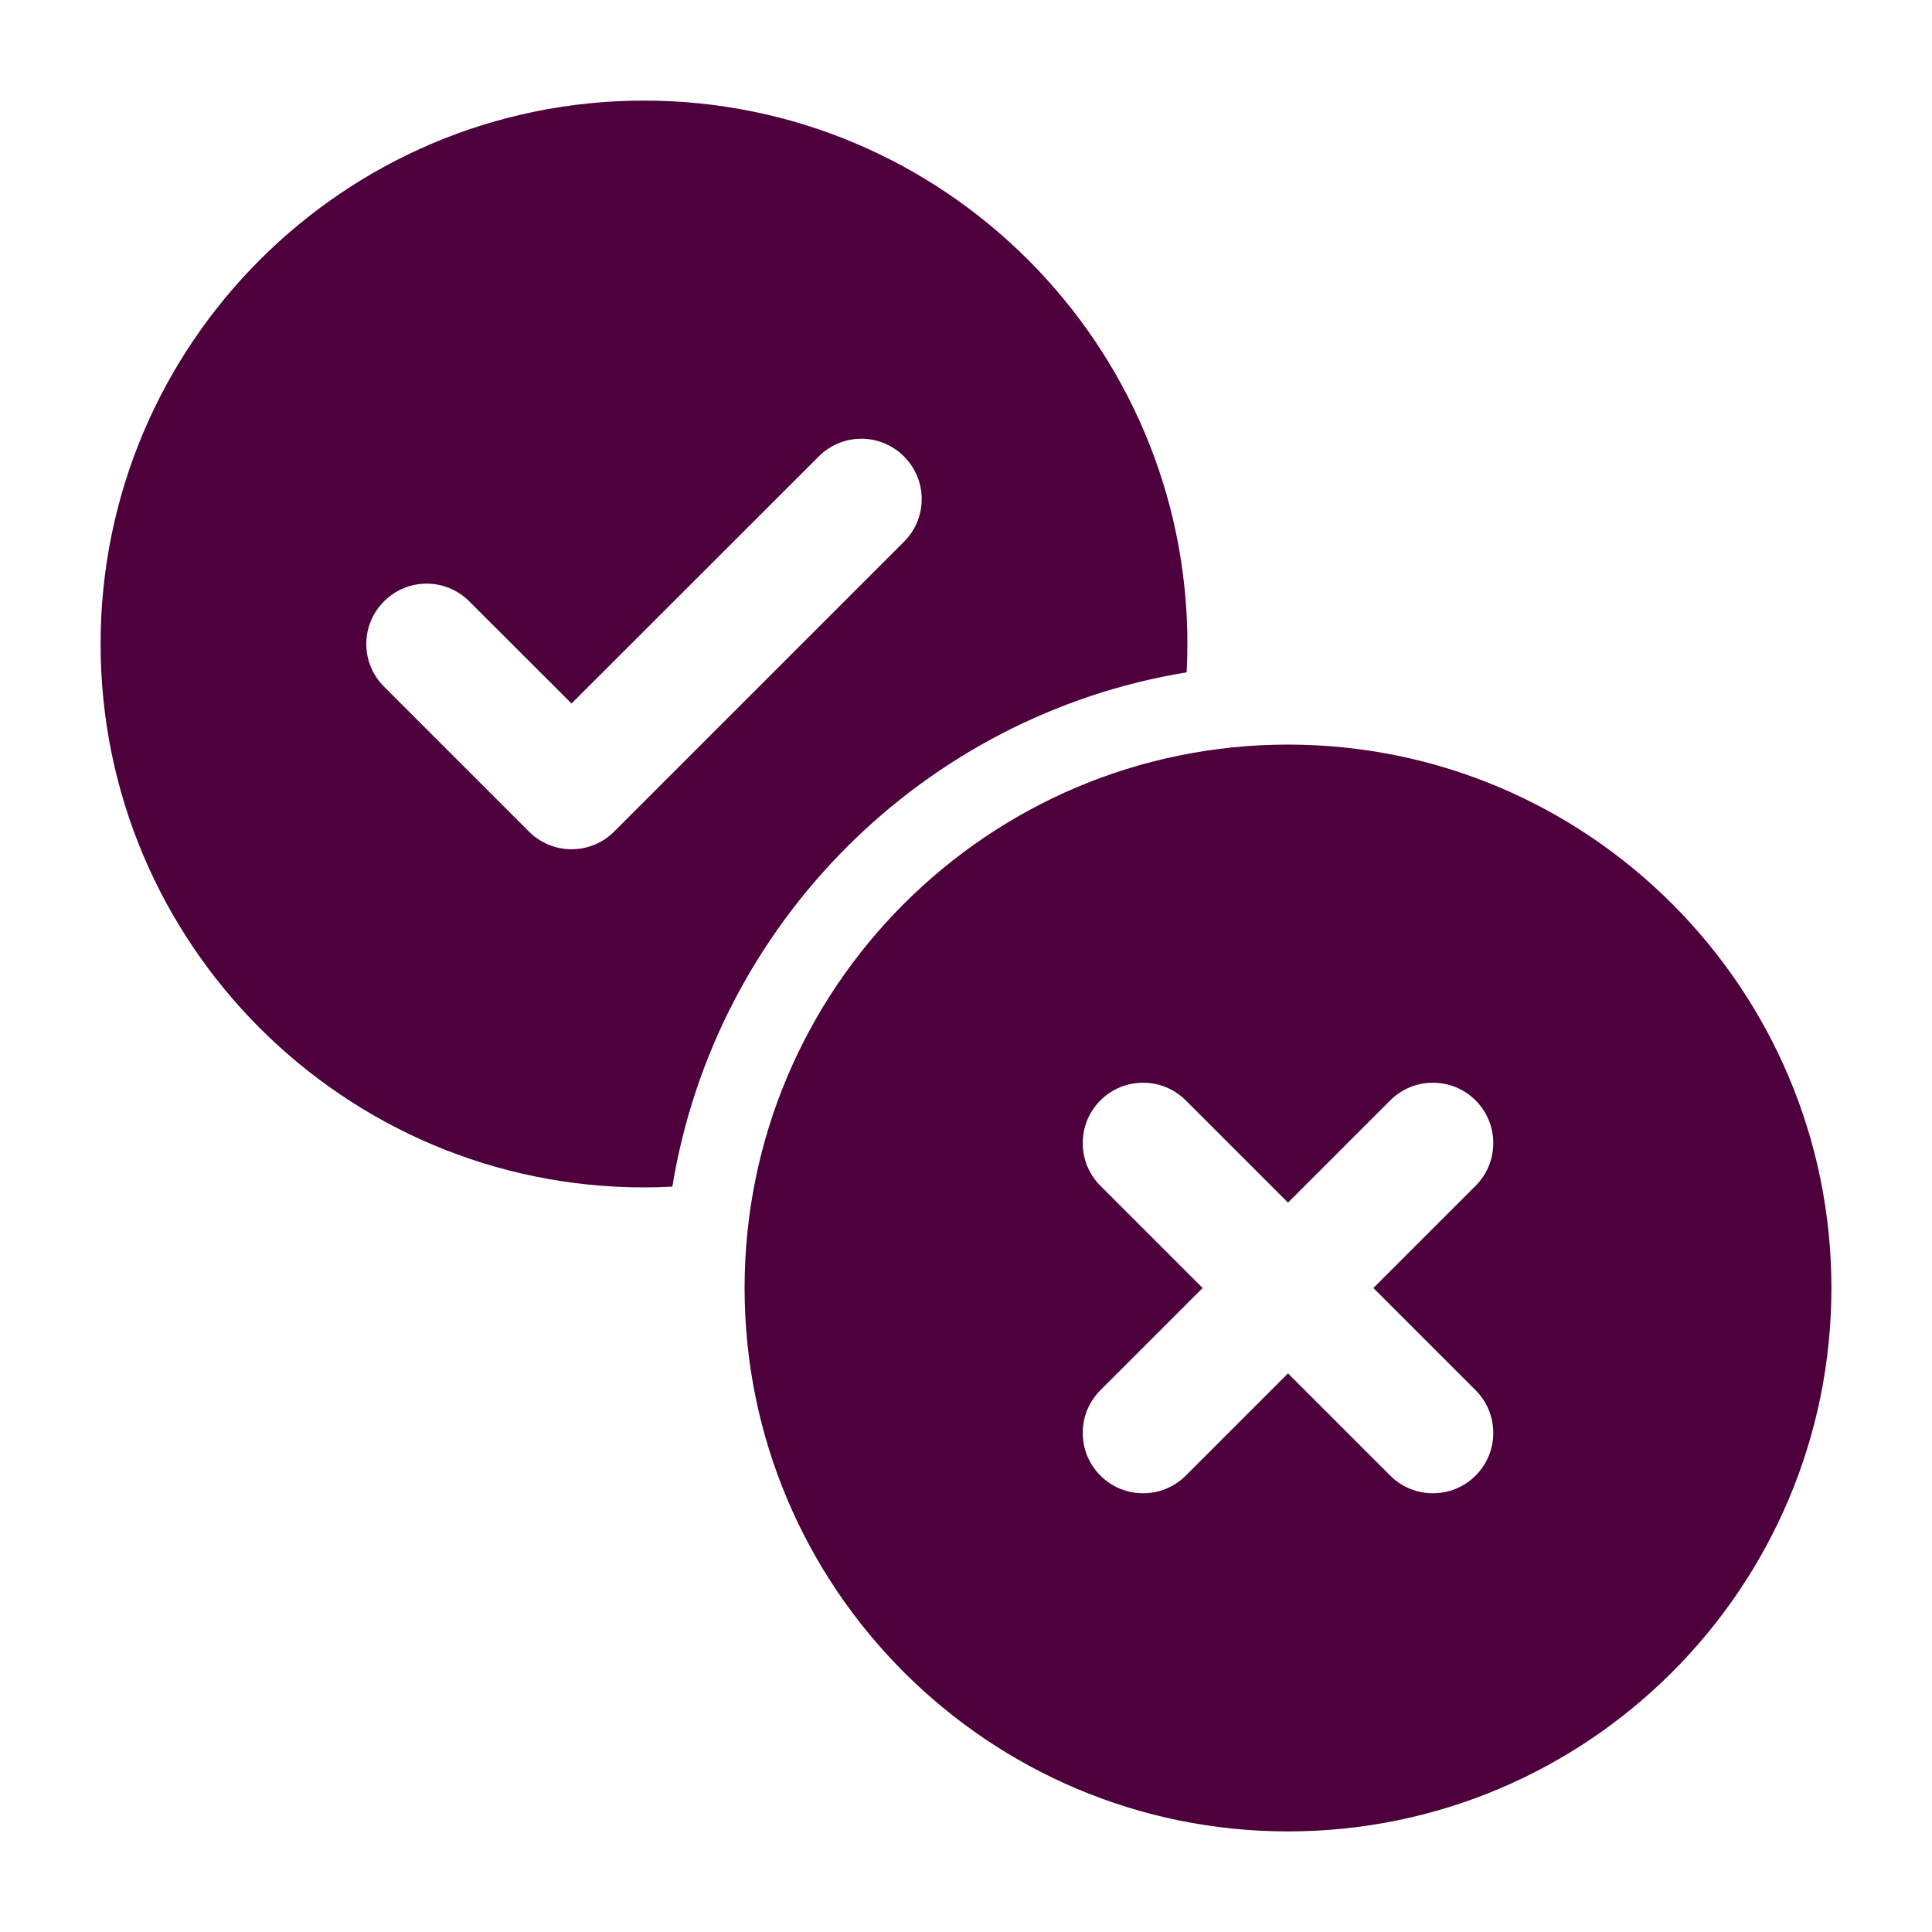 <svg width="30" height="30" viewBox="0 0 30 30" fill="none" xmlns="http://www.w3.org/2000/svg">
<path fill-rule="evenodd" clip-rule="evenodd" d="M10.44 18.426C10.294 18.434 10.148 18.438 10 18.438C5.344 18.438 1.562 14.656 1.562 10C1.562 5.344 5.344 1.562 10 1.562C14.656 1.562 18.438 5.344 18.438 10C18.438 10.148 18.434 10.294 18.426 10.44C14.339 11.109 11.109 14.339 10.44 18.426ZM5.963 10.662L8.213 12.912C8.579 13.279 9.171 13.279 9.537 12.912L14.037 8.412C14.404 8.047 14.404 7.452 14.037 7.088C13.672 6.721 13.078 6.721 12.713 7.088L8.875 10.924L7.287 9.338C6.923 8.971 6.327 8.971 5.963 9.338C5.596 9.703 5.596 10.297 5.963 10.662Z" fill="#4D003B"/>
<path fill-rule="evenodd" clip-rule="evenodd" d="M20 11.562C24.656 11.562 28.438 15.344 28.438 20C28.438 24.656 24.656 28.438 20 28.438C15.344 28.438 11.562 24.656 11.562 20C11.562 15.344 15.344 11.562 20 11.562ZM18.674 20L17.087 21.587C16.721 21.953 16.721 22.547 17.087 22.913C17.453 23.279 18.047 23.279 18.413 22.913L20 21.326L21.587 22.913C21.953 23.279 22.547 23.279 22.913 22.913C23.279 22.547 23.279 21.953 22.913 21.587L21.326 20L22.913 18.413C23.279 18.047 23.279 17.453 22.913 17.087C22.547 16.721 21.953 16.721 21.587 17.087L20 18.674L18.413 17.087C18.047 16.721 17.453 16.721 17.087 17.087C16.721 17.453 16.721 18.047 17.087 18.413L18.674 20Z" fill="#4D003B"/>
</svg>
